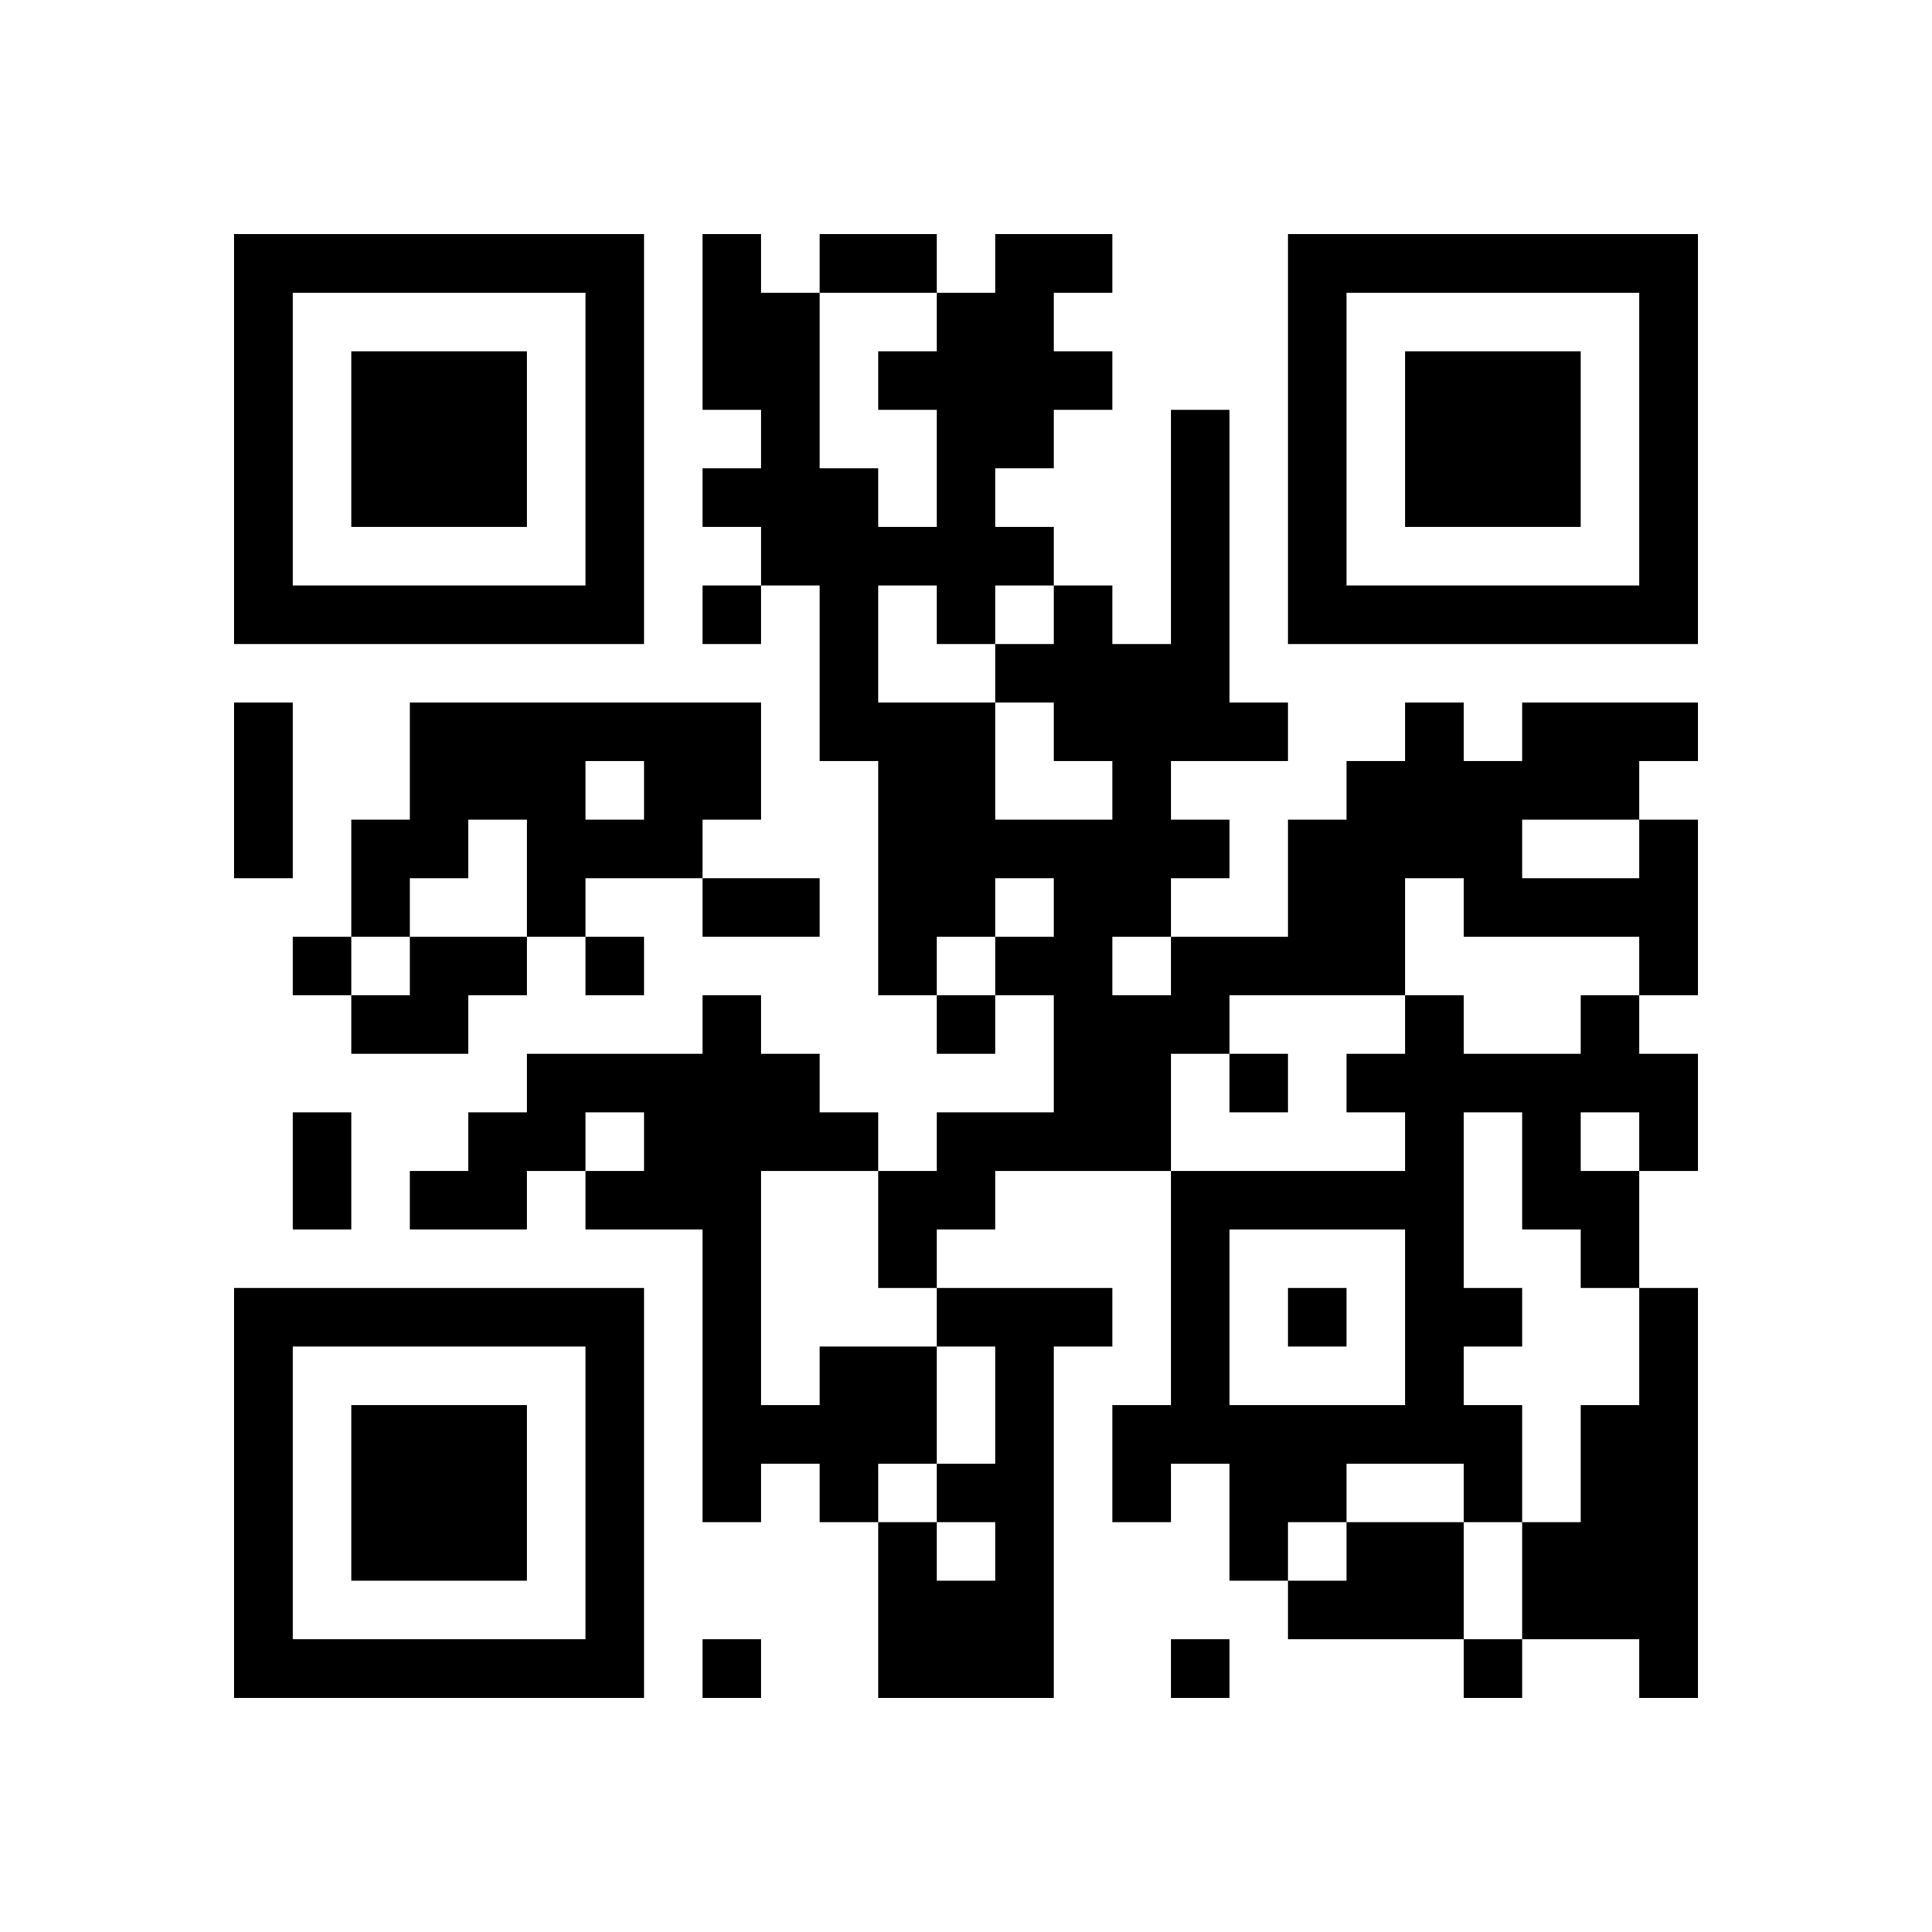 <?xml version="1.0" standalone="no"?>
<!DOCTYPE svg PUBLIC "-//W3C//DTD SVG 20010904//EN"
 "http://www.w3.org/TR/2001/REC-SVG-20010904/DTD/svg10.dtd">
<svg version="1.0" xmlns="http://www.w3.org/2000/svg"
 width="330pt" height="330pt" viewBox="0 0 330 330"
 preserveAspectRatio="xMidYMid meet">

<g transform="translate(0,330) scale(0.1,-0.1)"
fill="#000000" stroke="none">
<path d="M400 2550 l0 -350 350 0 350 0 0 350 0 350 -350 0 -350 0 0 -350z
m600 0 l0 -250 -250 0 -250 0 0 250 0 250 250 0 250 0 0 -250z"/>
<path d="M600 2550 l0 -150 150 0 150 0 0 150 0 150 -150 0 -150 0 0 -150z"/>
<path d="M1200 2750 l0 -150 50 0 50 0 0 -50 0 -50 -50 0 -50 0 0 -50 0 -50
50 0 50 0 0 -50 0 -50 -50 0 -50 0 0 -50 0 -50 50 0 50 0 0 50 0 50 50 0 50 0
0 -150 0 -150 50 0 50 0 0 -200 0 -200 50 0 50 0 0 -50 0 -50 50 0 50 0 0 50
0 50 50 0 50 0 0 -100 0 -100 -100 0 -100 0 0 -50 0 -50 -50 0 -50 0 0 50 0
50 -50 0 -50 0 0 50 0 50 -50 0 -50 0 0 50 0 50 -50 0 -50 0 0 -50 0 -50 -150
0 -150 0 0 -50 0 -50 -50 0 -50 0 0 -50 0 -50 -50 0 -50 0 0 -50 0 -50 100 0
100 0 0 50 0 50 50 0 50 0 0 -50 0 -50 100 0 100 0 0 -250 0 -250 50 0 50 0 0
50 0 50 50 0 50 0 0 -50 0 -50 50 0 50 0 0 -150 0 -150 150 0 150 0 0 300 0
300 50 0 50 0 0 50 0 50 -150 0 -150 0 0 50 0 50 50 0 50 0 0 50 0 50 150 0
150 0 0 -200 0 -200 -50 0 -50 0 0 -100 0 -100 50 0 50 0 0 50 0 50 50 0 50 0
0 -100 0 -100 50 0 50 0 0 -50 0 -50 150 0 150 0 0 -50 0 -50 50 0 50 0 0 50
0 50 100 0 100 0 0 -50 0 -50 50 0 50 0 0 350 0 350 -50 0 -50 0 0 100 0 100
50 0 50 0 0 100 0 100 -50 0 -50 0 0 50 0 50 50 0 50 0 0 150 0 150 -50 0 -50
0 0 50 0 50 50 0 50 0 0 50 0 50 -150 0 -150 0 0 -50 0 -50 -50 0 -50 0 0 50
0 50 -50 0 -50 0 0 -50 0 -50 -50 0 -50 0 0 -50 0 -50 -50 0 -50 0 0 -100 0
-100 -100 0 -100 0 0 50 0 50 50 0 50 0 0 50 0 50 -50 0 -50 0 0 50 0 50 100
0 100 0 0 50 0 50 -50 0 -50 0 0 250 0 250 -50 0 -50 0 0 -200 0 -200 -50 0
-50 0 0 50 0 50 -50 0 -50 0 0 50 0 50 -50 0 -50 0 0 50 0 50 50 0 50 0 0 50
0 50 50 0 50 0 0 50 0 50 -50 0 -50 0 0 50 0 50 50 0 50 0 0 50 0 50 -100 0
-100 0 0 -50 0 -50 -50 0 -50 0 0 50 0 50 -100 0 -100 0 0 -50 0 -50 -50 0
-50 0 0 50 0 50 -50 0 -50 0 0 -150z m400 0 l0 -50 -50 0 -50 0 0 -50 0 -50
50 0 50 0 0 -100 0 -100 -50 0 -50 0 0 50 0 50 -50 0 -50 0 0 150 0 150 100 0
100 0 0 -50z m0 -500 l0 -50 50 0 50 0 0 50 0 50 50 0 50 0 0 -50 0 -50 -50 0
-50 0 0 -50 0 -50 50 0 50 0 0 -50 0 -50 50 0 50 0 0 -50 0 -50 -100 0 -100 0
0 100 0 100 -100 0 -100 0 0 100 0 100 50 0 50 0 0 -50z m1200 -400 l0 -50
-100 0 -100 0 0 50 0 50 100 0 100 0 0 -50z m-1000 -100 l0 -50 -50 0 -50 0 0
-50 0 -50 -50 0 -50 0 0 50 0 50 50 0 50 0 0 50 0 50 50 0 50 0 0 -50z m700 0
l0 -50 150 0 150 0 0 -50 0 -50 -50 0 -50 0 0 -50 0 -50 -100 0 -100 0 0 50 0
50 -50 0 -50 0 0 -50 0 -50 -50 0 -50 0 0 -50 0 -50 50 0 50 0 0 -50 0 -50
-200 0 -200 0 0 100 0 100 50 0 50 0 0 50 0 50 150 0 150 0 0 100 0 100 50 0
50 0 0 -50z m-500 -100 l0 -50 -50 0 -50 0 0 50 0 50 50 0 50 0 0 -50z m-900
-300 l0 -50 -50 0 -50 0 0 50 0 50 50 0 50 0 0 -50z m1500 -50 l0 -100 50 0
50 0 0 -50 0 -50 50 0 50 0 0 -100 0 -100 -50 0 -50 0 0 -100 0 -100 -50 0
-50 0 0 -100 0 -100 -50 0 -50 0 0 100 0 100 -100 0 -100 0 0 -50 0 -50 -50 0
-50 0 0 50 0 50 50 0 50 0 0 50 0 50 100 0 100 0 0 -50 0 -50 50 0 50 0 0 100
0 100 -50 0 -50 0 0 50 0 50 50 0 50 0 0 50 0 50 -50 0 -50 0 0 150 0 150 50
0 50 0 0 -100z m200 50 l0 -50 -50 0 -50 0 0 50 0 50 50 0 50 0 0 -50z m-1300
-150 l0 -100 50 0 50 0 0 -50 0 -50 50 0 50 0 0 -100 0 -100 -50 0 -50 0 0
-50 0 -50 50 0 50 0 0 -50 0 -50 -50 0 -50 0 0 50 0 50 -50 0 -50 0 0 50 0 50
50 0 50 0 0 100 0 100 -100 0 -100 0 0 -50 0 -50 -50 0 -50 0 0 200 0 200 100
0 100 0 0 -100z m900 -150 l0 -150 -150 0 -150 0 0 150 0 150 150 0 150 0 0
-150z"/>
<path d="M2100 1450 l0 -50 50 0 50 0 0 50 0 50 -50 0 -50 0 0 -50z"/>
<path d="M2200 1050 l0 -50 50 0 50 0 0 50 0 50 -50 0 -50 0 0 -50z"/>
<path d="M2200 2550 l0 -350 350 0 350 0 0 350 0 350 -350 0 -350 0 0 -350z
m600 0 l0 -250 -250 0 -250 0 0 250 0 250 250 0 250 0 0 -250z"/>
<path d="M2400 2550 l0 -150 150 0 150 0 0 150 0 150 -150 0 -150 0 0 -150z"/>
<path d="M400 1950 l0 -150 50 0 50 0 0 150 0 150 -50 0 -50 0 0 -150z"/>
<path d="M700 2000 l0 -100 -50 0 -50 0 0 -100 0 -100 -50 0 -50 0 0 -50 0
-50 50 0 50 0 0 -50 0 -50 100 0 100 0 0 50 0 50 50 0 50 0 0 50 0 50 50 0 50
0 0 -50 0 -50 50 0 50 0 0 50 0 50 -50 0 -50 0 0 50 0 50 100 0 100 0 0 -50 0
-50 100 0 100 0 0 50 0 50 -100 0 -100 0 0 50 0 50 50 0 50 0 0 100 0 100
-300 0 -300 0 0 -100z m400 -50 l0 -50 -50 0 -50 0 0 50 0 50 50 0 50 0 0 -50z
m-200 -150 l0 -100 -100 0 -100 0 0 -50 0 -50 -50 0 -50 0 0 50 0 50 50 0 50
0 0 50 0 50 50 0 50 0 0 50 0 50 50 0 50 0 0 -100z"/>
<path d="M500 1300 l0 -100 50 0 50 0 0 100 0 100 -50 0 -50 0 0 -100z"/>
<path d="M400 750 l0 -350 350 0 350 0 0 350 0 350 -350 0 -350 0 0 -350z
m600 0 l0 -250 -250 0 -250 0 0 250 0 250 250 0 250 0 0 -250z"/>
<path d="M600 750 l0 -150 150 0 150 0 0 150 0 150 -150 0 -150 0 0 -150z"/>
<path d="M1200 450 l0 -50 50 0 50 0 0 50 0 50 -50 0 -50 0 0 -50z"/>
<path d="M2000 450 l0 -50 50 0 50 0 0 50 0 50 -50 0 -50 0 0 -50z"/>
</g>
</svg>
